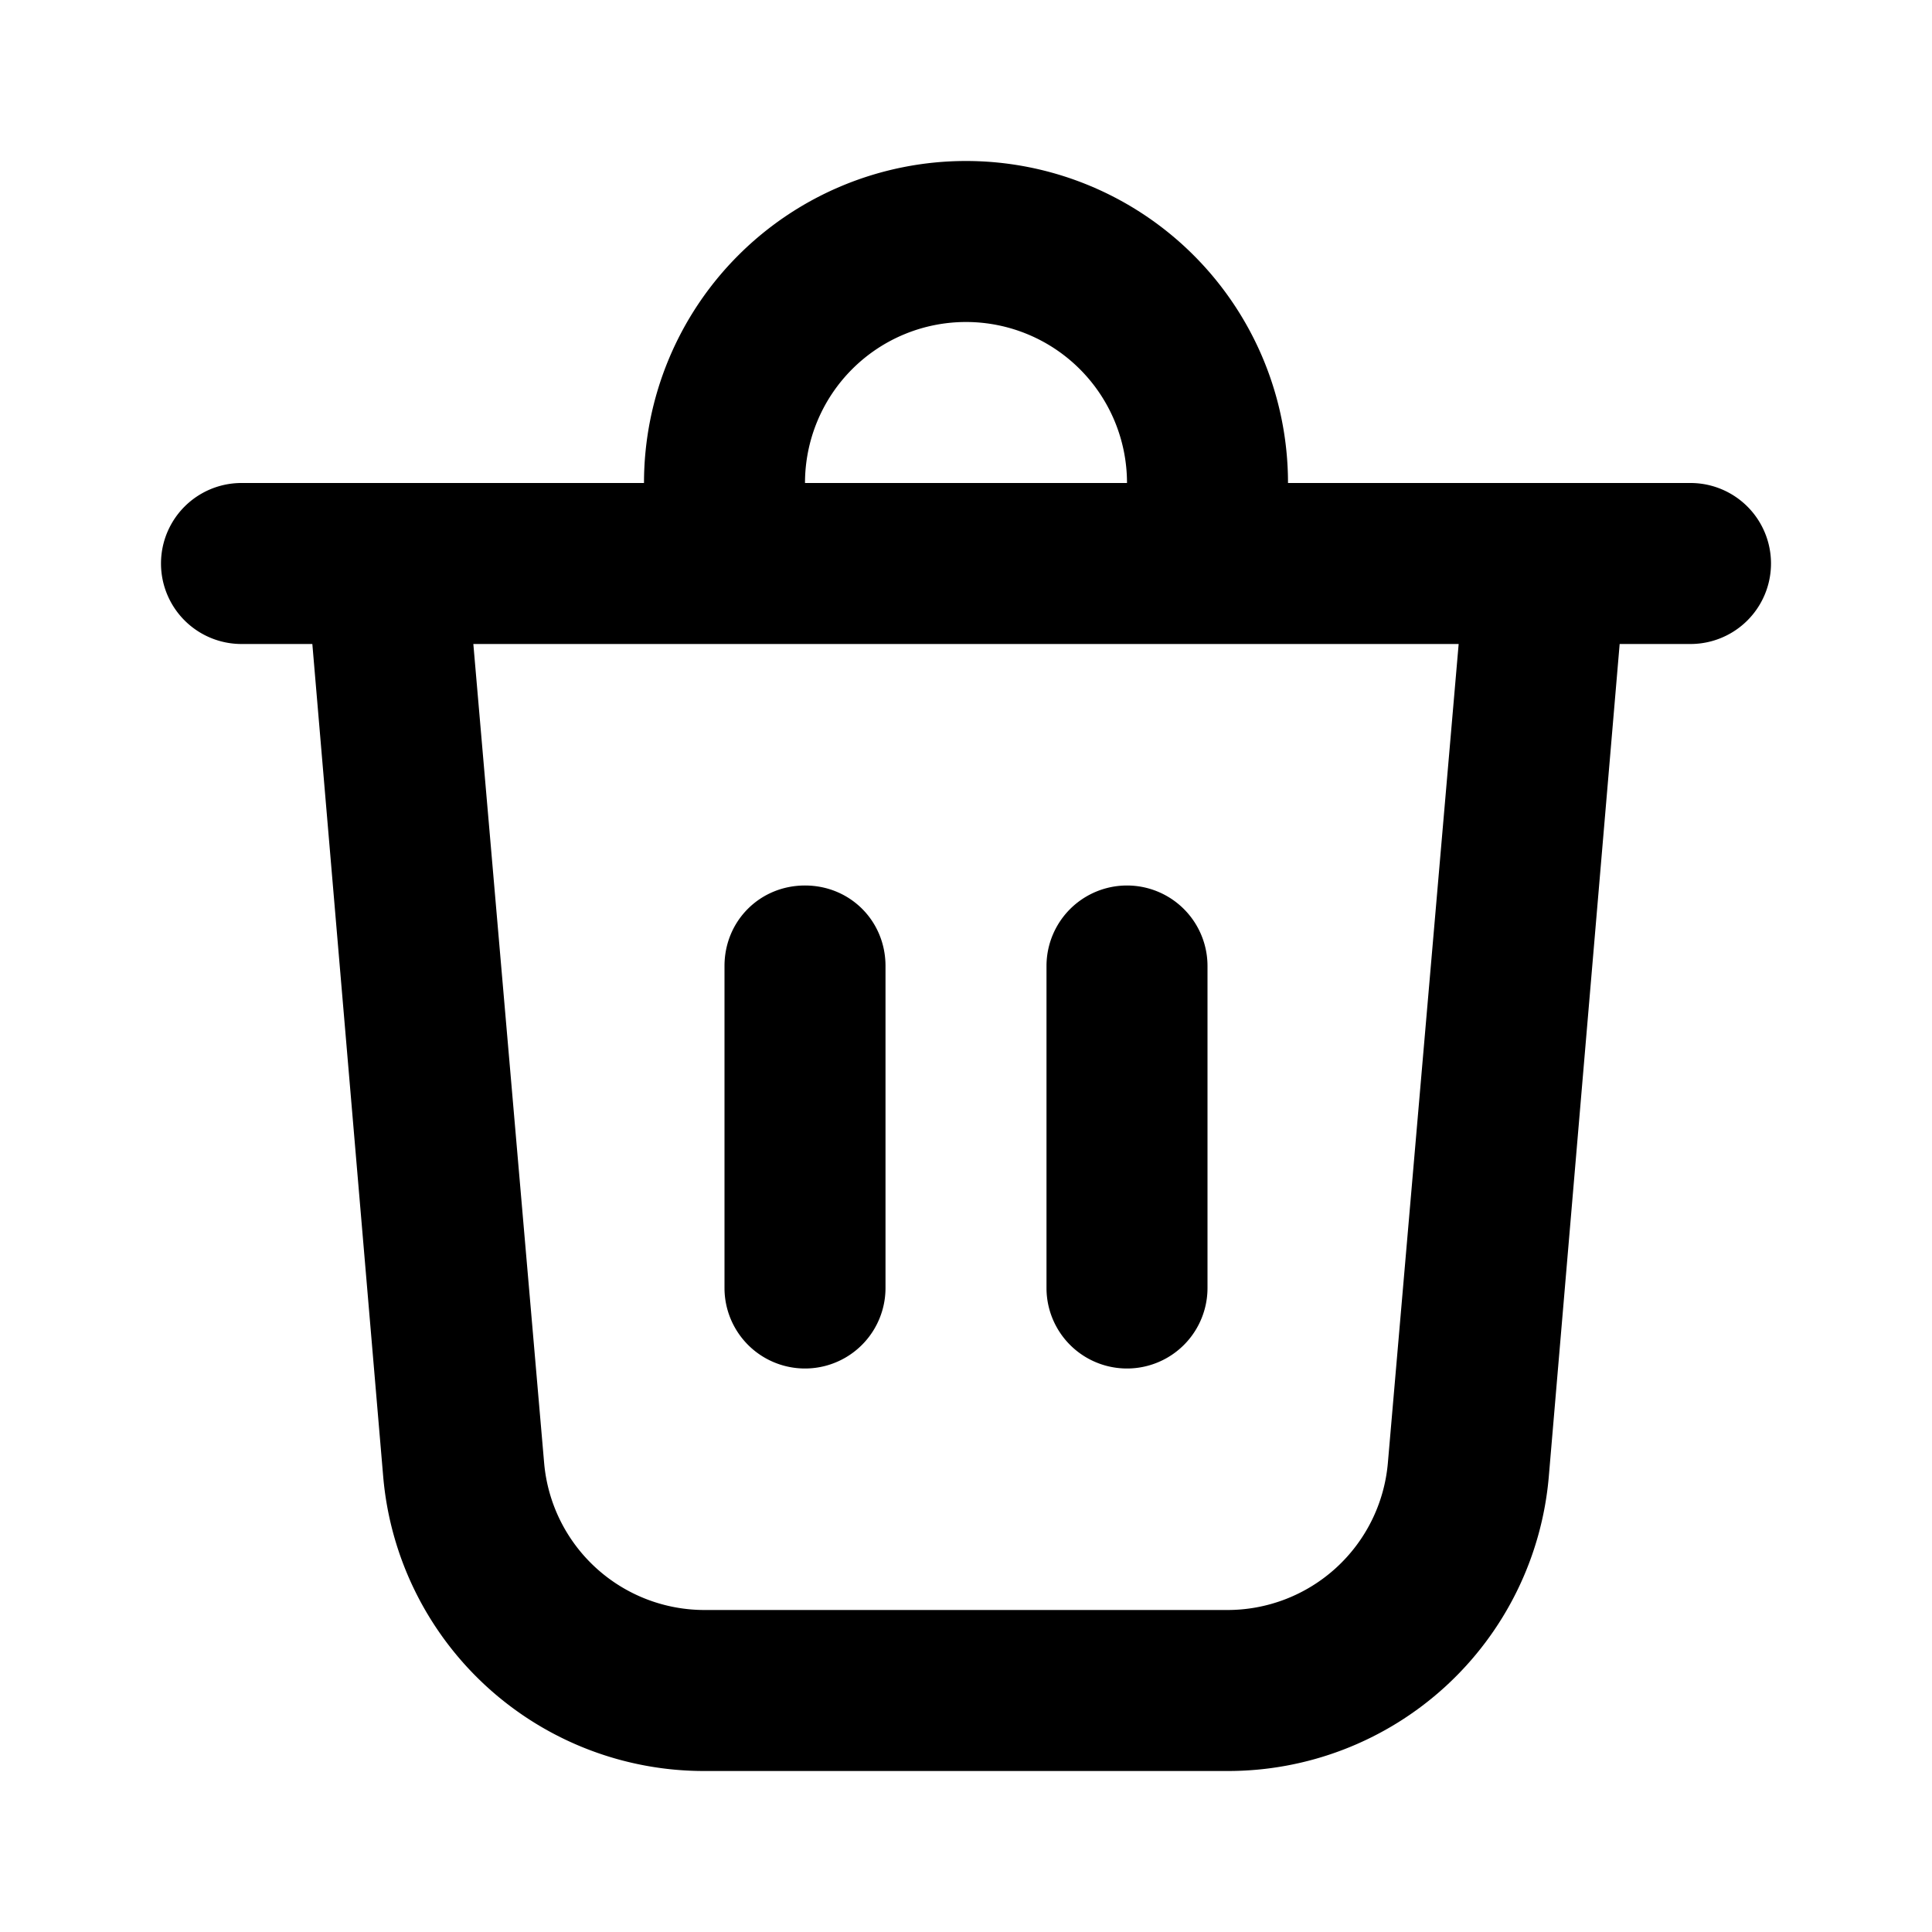 <svg width="12" height="12" viewBox="0 0 12 12" xmlns="http://www.w3.org/2000/svg"><path d="M5 3h2a1 1 0 0 0-2 0ZM4 3a2 2 0 1 1 4 0h2.5a.5.5 0 0 1 0 1h-.44l-.44 5.17a2 2 0 0 1-2 1.83H4.38a2 2 0 0 1-2-1.83L1.94 4H1.5a.5.5 0 0 1 0-1H4Zm3.5 3a.5.5 0 0 0-1 0v2a.5.5 0 0 0 1 0V6ZM5 5.5c.28 0 .5.22.5.5v2a.5.5 0 0 1-1 0V6c0-.28.22-.5.5-.5ZM3.38 9.09a1 1 0 0 0 1 .91h3.24a1 1 0 0 0 1-.91L9.06 4H2.94l.44 5.09Z"/></svg>
